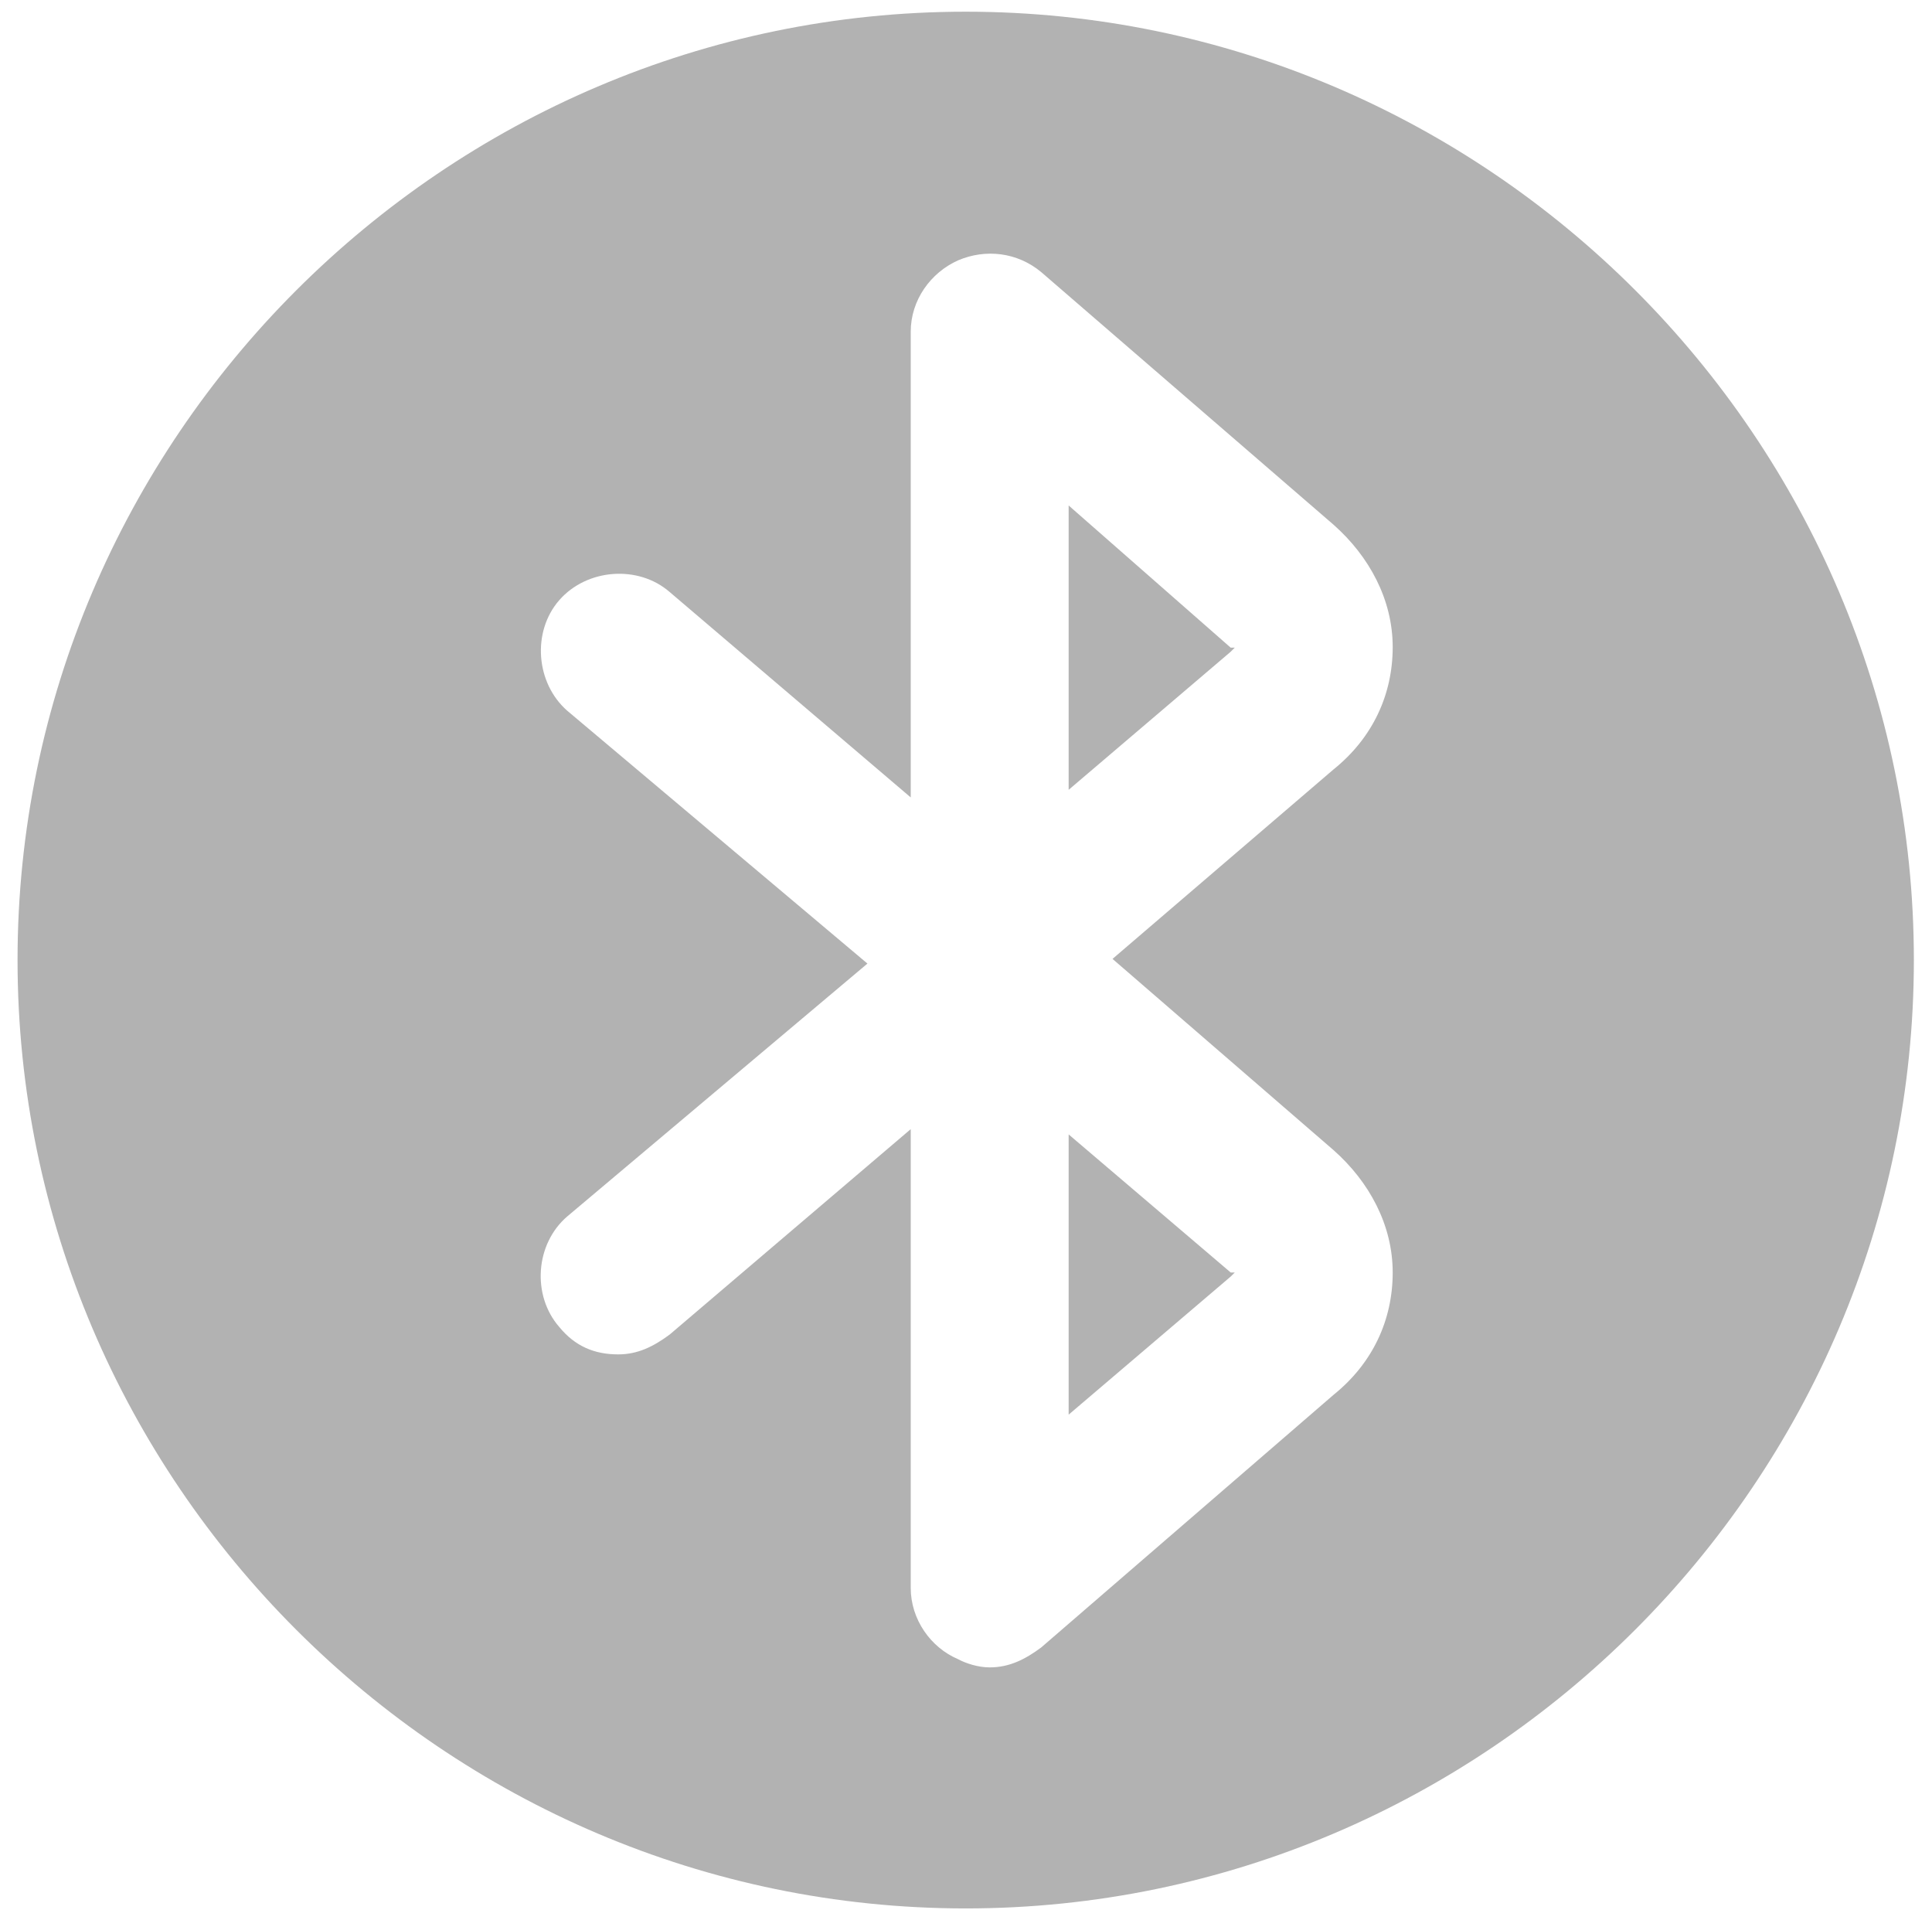 <?xml version="1.0" encoding="utf-8"?>
<!-- Generator: Adobe Illustrator 18.1.1, SVG Export Plug-In . SVG Version: 6.00 Build 0)  -->
<svg version="1.1" id="Layer_1" xmlns="http://www.w3.org/2000/svg" xmlns:xlink="http://www.w3.org/1999/xlink" x="0px" y="0px"
	 viewBox="-4 0 330.3 329.4" enable-background="new -4 0 330.3 329.4" xml:space="preserve">
<g>
	<path fill="#B2B2B2" d="M178.7,86.4v48.6l27.7-23.6c0,0,0,0,0.7-0.7c0,0,0,0-0.7,0L178.7,86.4z"/>
	<path fill="#B2B2B2" d="M178.7,241.8l27.7-23.6c0,0,0,0,0.7-0.7c0,0,0,0-0.7,0l-27.7-23.6V241.8z"/>
	<path fill="#B2B2B2" d="M161.1,2C72,2-1,75-1,164.1s73,162.1,162.1,162.1s162.1-73,162.1-162.1S250.3,2,161.1,2z M224,196.6
		c6.1,5.4,10.1,12.8,10.1,20.9s-3.4,15.5-10.1,20.9l-50,43.2c-2.7,2-5.4,3.4-8.8,3.4c-2,0-4.1-0.7-5.4-1.4c-4.7-2-8.1-6.8-8.1-12.2
		v-78.4l-41.2,35.1c-2.7,2-5.4,3.4-8.8,3.4c-4.1,0-7.4-1.4-10.1-4.7c-4.7-5.4-4.1-14.2,1.4-18.9l51.3-43.2l-51.3-43.2
		c-5.4-4.7-6.1-13.5-1.4-18.9c4.7-5.4,13.5-6.1,18.9-1.4l41.2,35.1V56.7c0-5.4,3.4-10.1,8.1-12.2c4.7-2,10.1-1.4,14.2,2l50,43.2
		c6.1,5.4,10.1,12.8,10.1,20.9s-3.4,15.5-10.1,20.9l-37.8,32.4L224,196.6z"/>
</g>
</svg>
